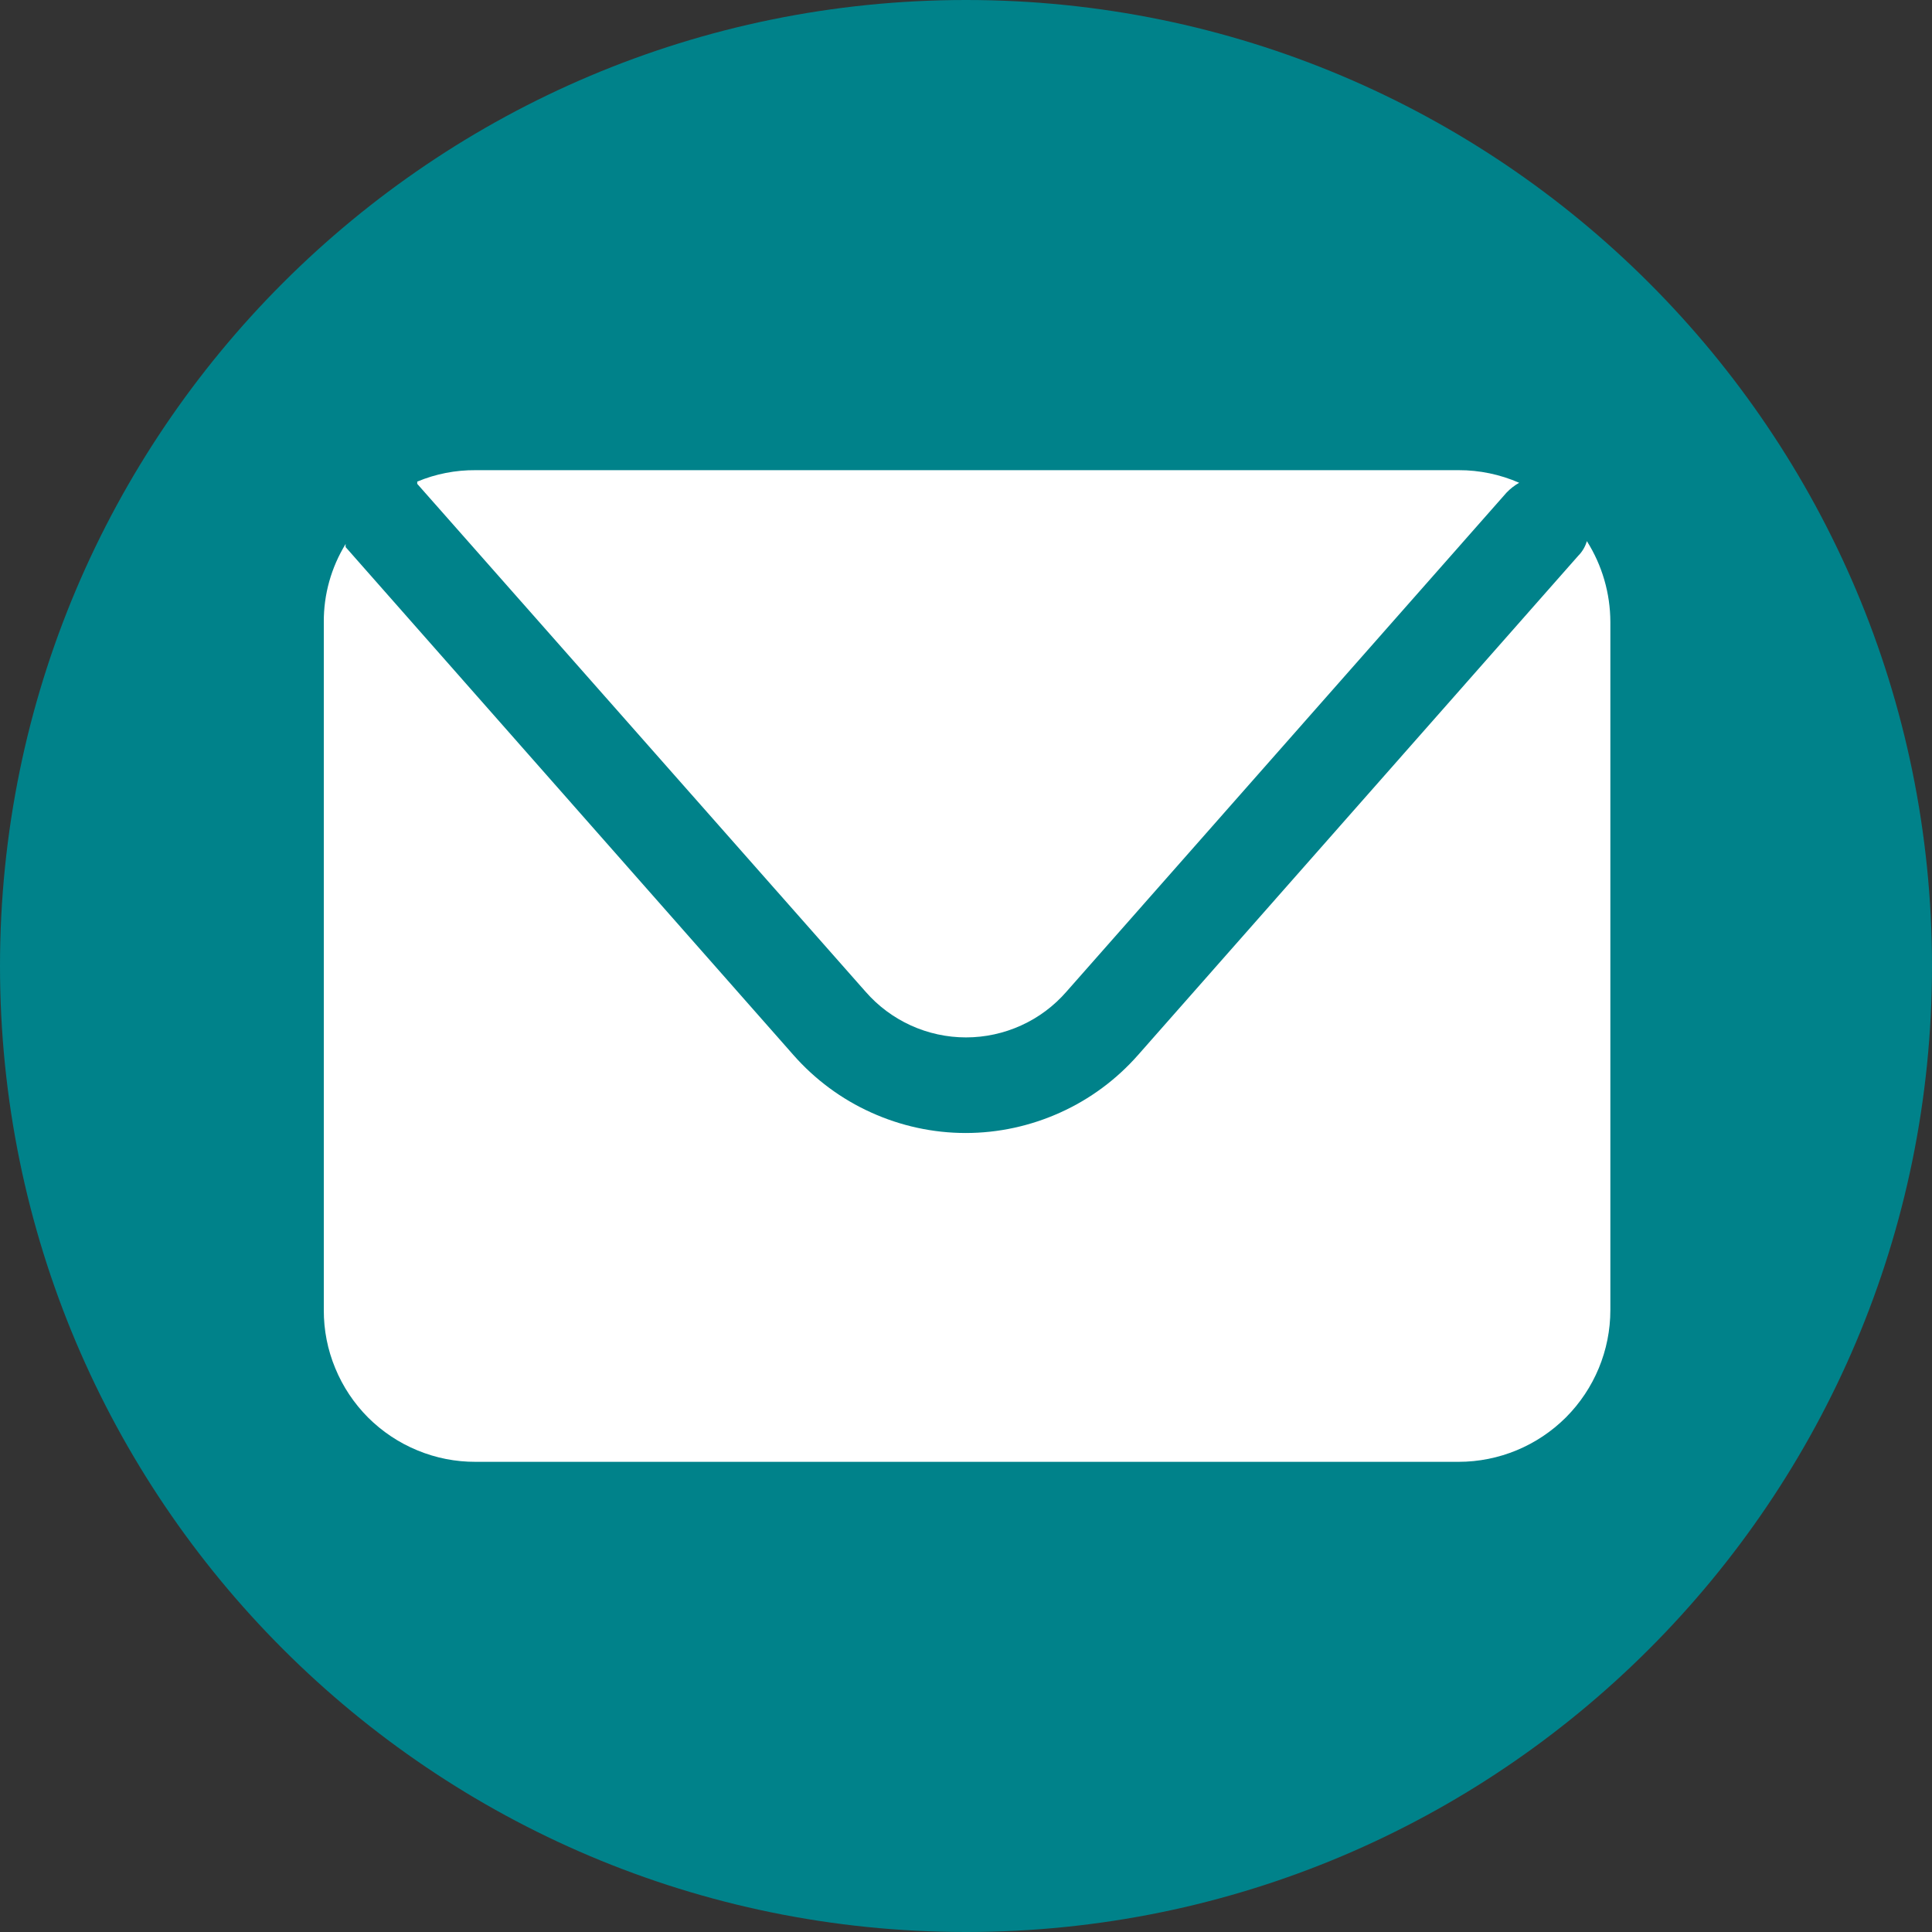<svg width="25" height="25" viewBox="0 0 25 25" fill="none" xmlns="http://www.w3.org/2000/svg">
<rect x="0" y="0" width="25" height="25" fill="#333333" stroke="none"/>
<path d="M12.5 25C19.404 25 25 19.404 25 12.5C25 5.596 19.404 0 12.5 0C5.596 0 0 5.596 0 12.5C0 19.404 5.596 25 12.5 25Z" fill="#00828A"/>
<path d="M5.399 6.261L11.2 12.832C11.362 13.018 11.562 13.167 11.786 13.269C12.01 13.371 12.254 13.424 12.5 13.424C12.746 13.424 12.99 13.371 13.214 13.269C13.439 13.167 13.638 13.018 13.8 12.832L19.495 6.374C19.543 6.324 19.598 6.281 19.658 6.247C19.411 6.139 19.143 6.083 18.874 6.084H6.155C5.895 6.082 5.638 6.132 5.399 6.232V6.261Z" fill="white"/>
<path d="M20.534 7.002C20.513 7.075 20.474 7.14 20.421 7.193L14.726 13.652C14.447 13.969 14.104 14.223 13.72 14.396C13.335 14.57 12.918 14.661 12.496 14.661C12.075 14.661 11.657 14.57 11.273 14.396C10.889 14.223 10.546 13.969 10.267 13.652L4.473 7.08C4.471 7.066 4.471 7.052 4.473 7.038C4.286 7.342 4.188 7.692 4.19 8.048V16.952C4.189 17.21 4.239 17.466 4.338 17.704C4.436 17.943 4.581 18.16 4.763 18.343C4.946 18.525 5.163 18.67 5.402 18.768C5.641 18.867 5.896 18.917 6.155 18.916H18.874C19.395 18.916 19.894 18.709 20.263 18.341C20.631 17.972 20.838 17.473 20.838 16.952V8.048C20.837 7.678 20.732 7.315 20.534 7.002Z" fill="white"/>
</svg>
